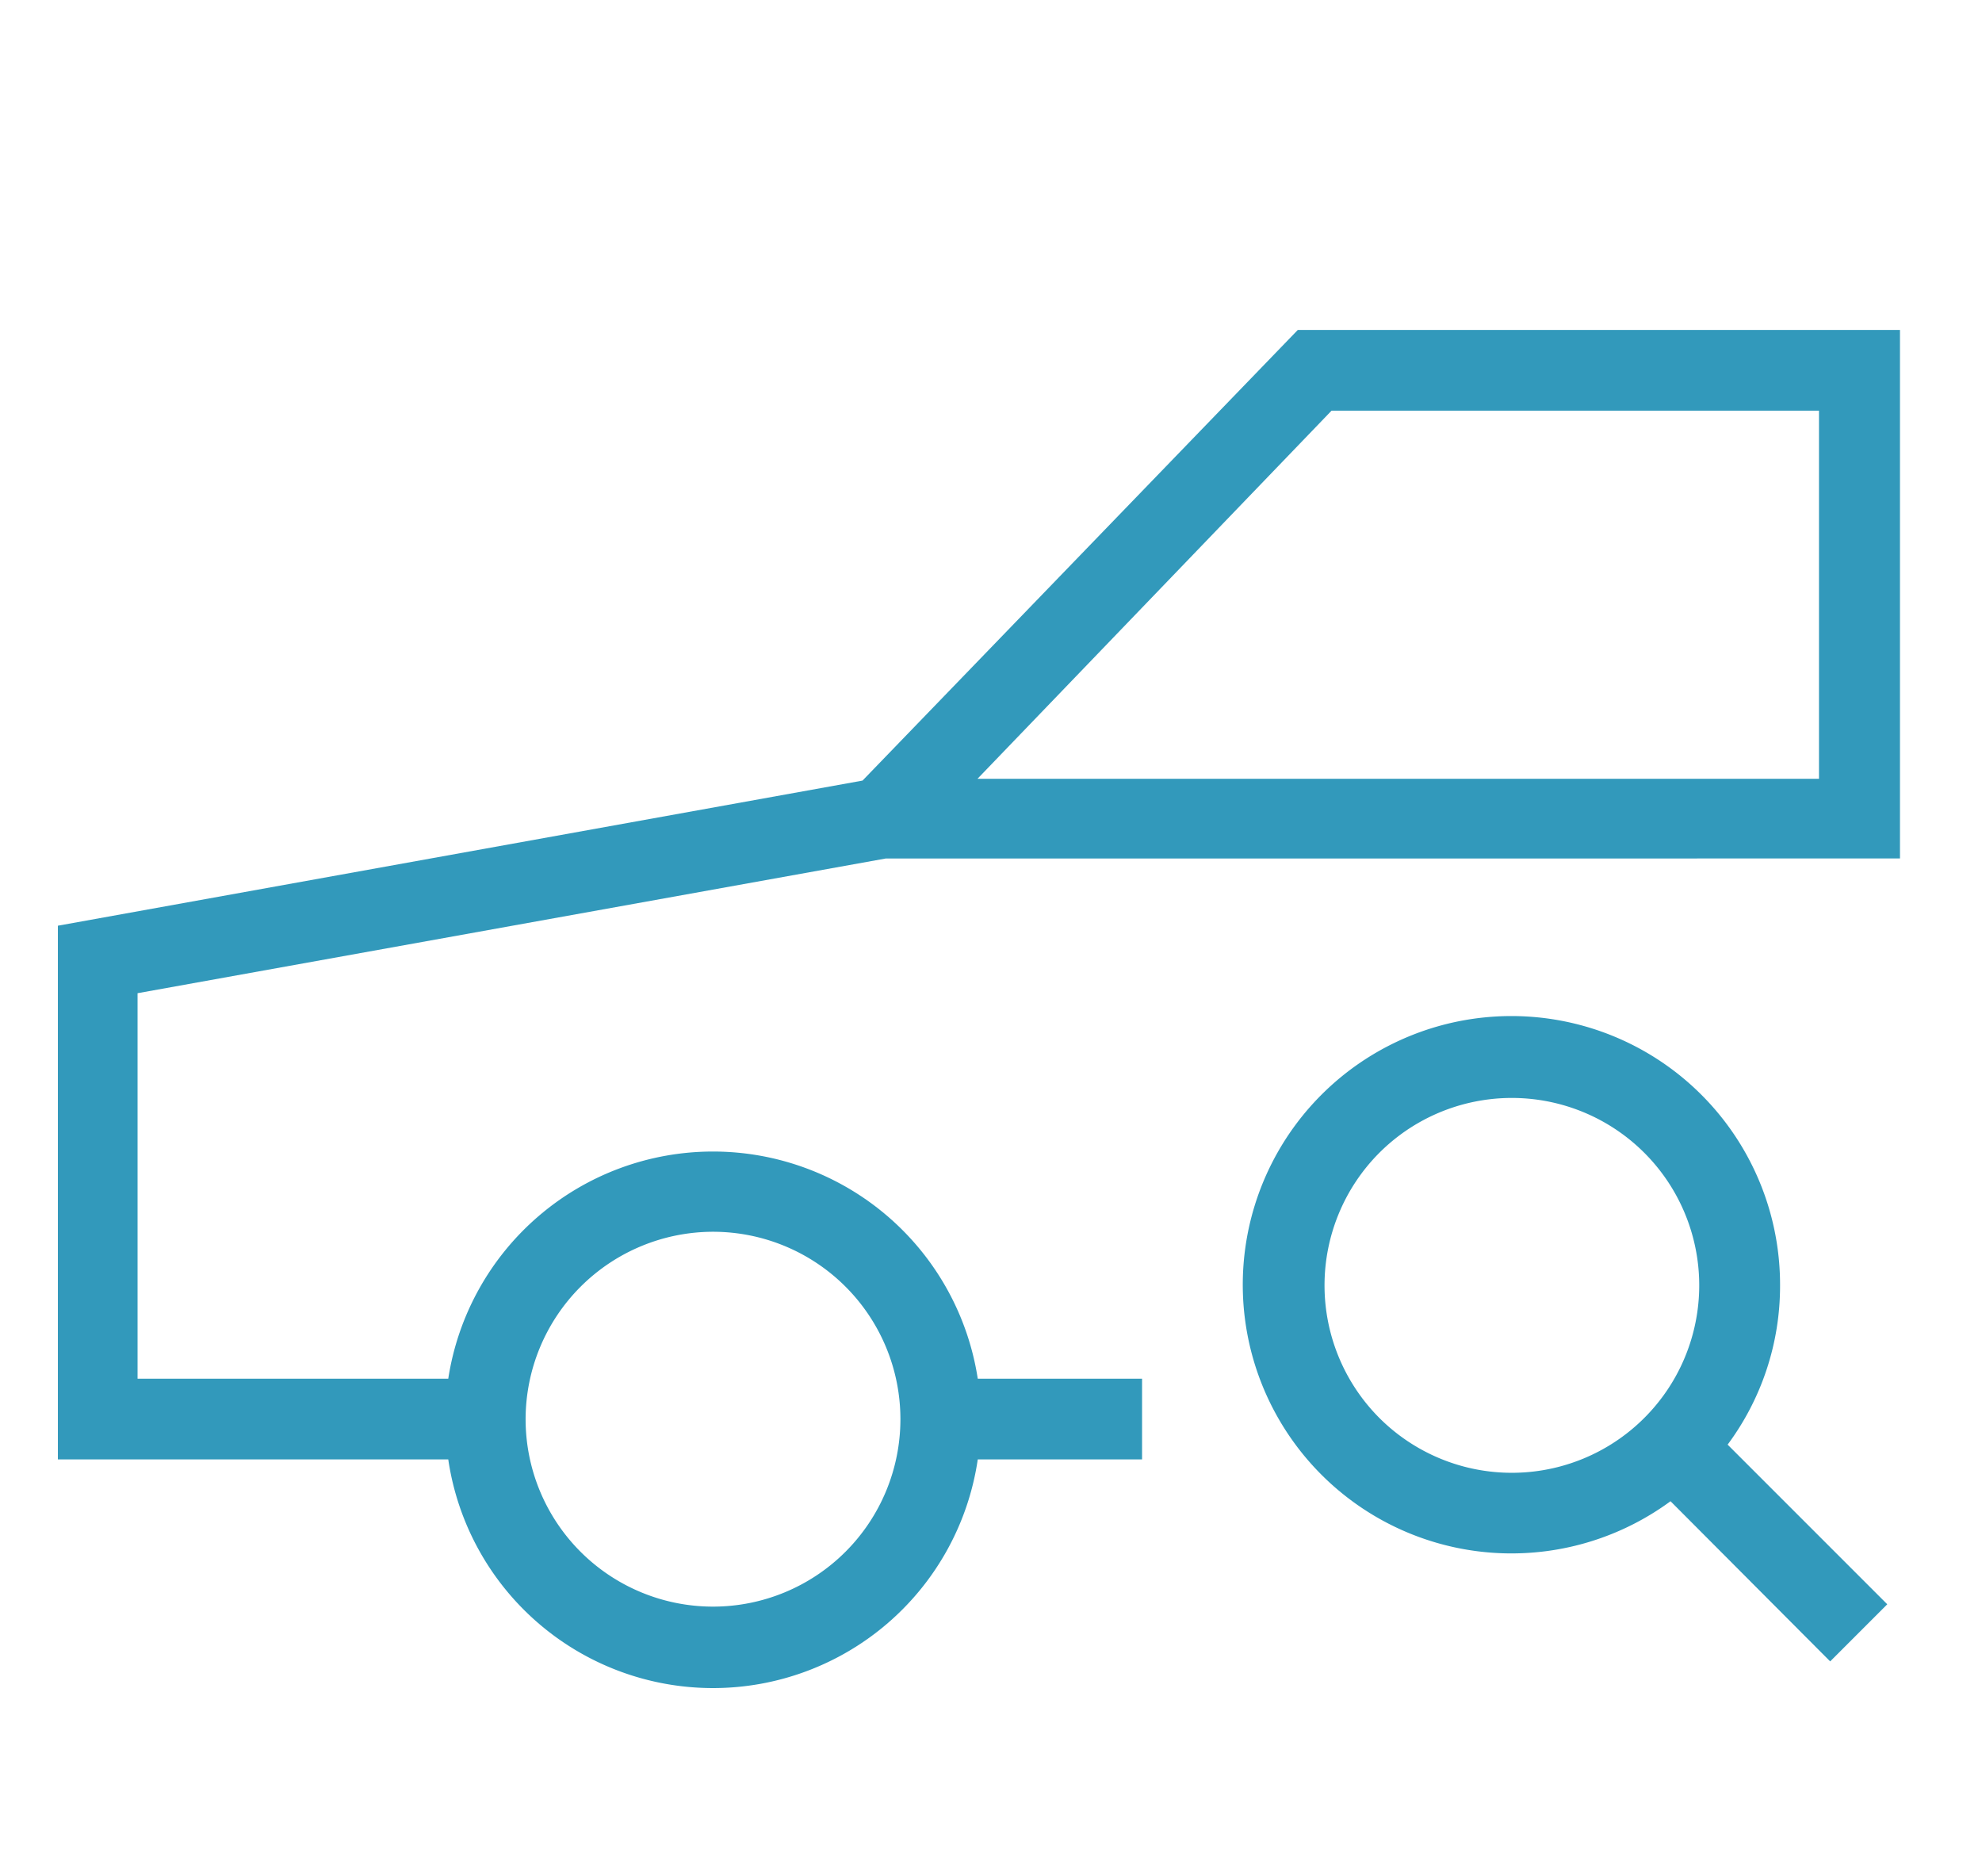 <svg id="Layer_1" data-name="Layer 1" xmlns="http://www.w3.org/2000/svg" viewBox="0 0 76.36 72.27"><defs><style>.cls-1{fill:#3299bb;}.cls-2{fill:none;}</style></defs><path class="cls-1" d="M50,12.71,33.23,30.07l-31,5.59V56.22H17.27a10.31,10.31,0,0,0,20.4,0H44V53.11H37.67a10.32,10.32,0,0,0-20.4,0H5.3V38.26l28.83-5.19H73.2V12.71ZM27.47,47.45a7.22,7.22,0,1,1-7.22,7.22A7.23,7.23,0,0,1,27.47,47.45ZM70.08,30H37.66L51.3,15.82H70.08Z"/><path class="cls-1" d="M68.58,49.52a10.35,10.35,0,1,0-4.22,8.31L70.51,64l2.2-2.2-6.15-6.15A10.25,10.25,0,0,0,68.58,49.52Zm-15.44,5.1a7.23,7.23,0,0,1,0-10.21,7.22,7.22,0,1,1,0,10.21Z"/><rect class="cls-2" x="-0.35" y="0.41" width="76.2" height="71.97"/></svg>